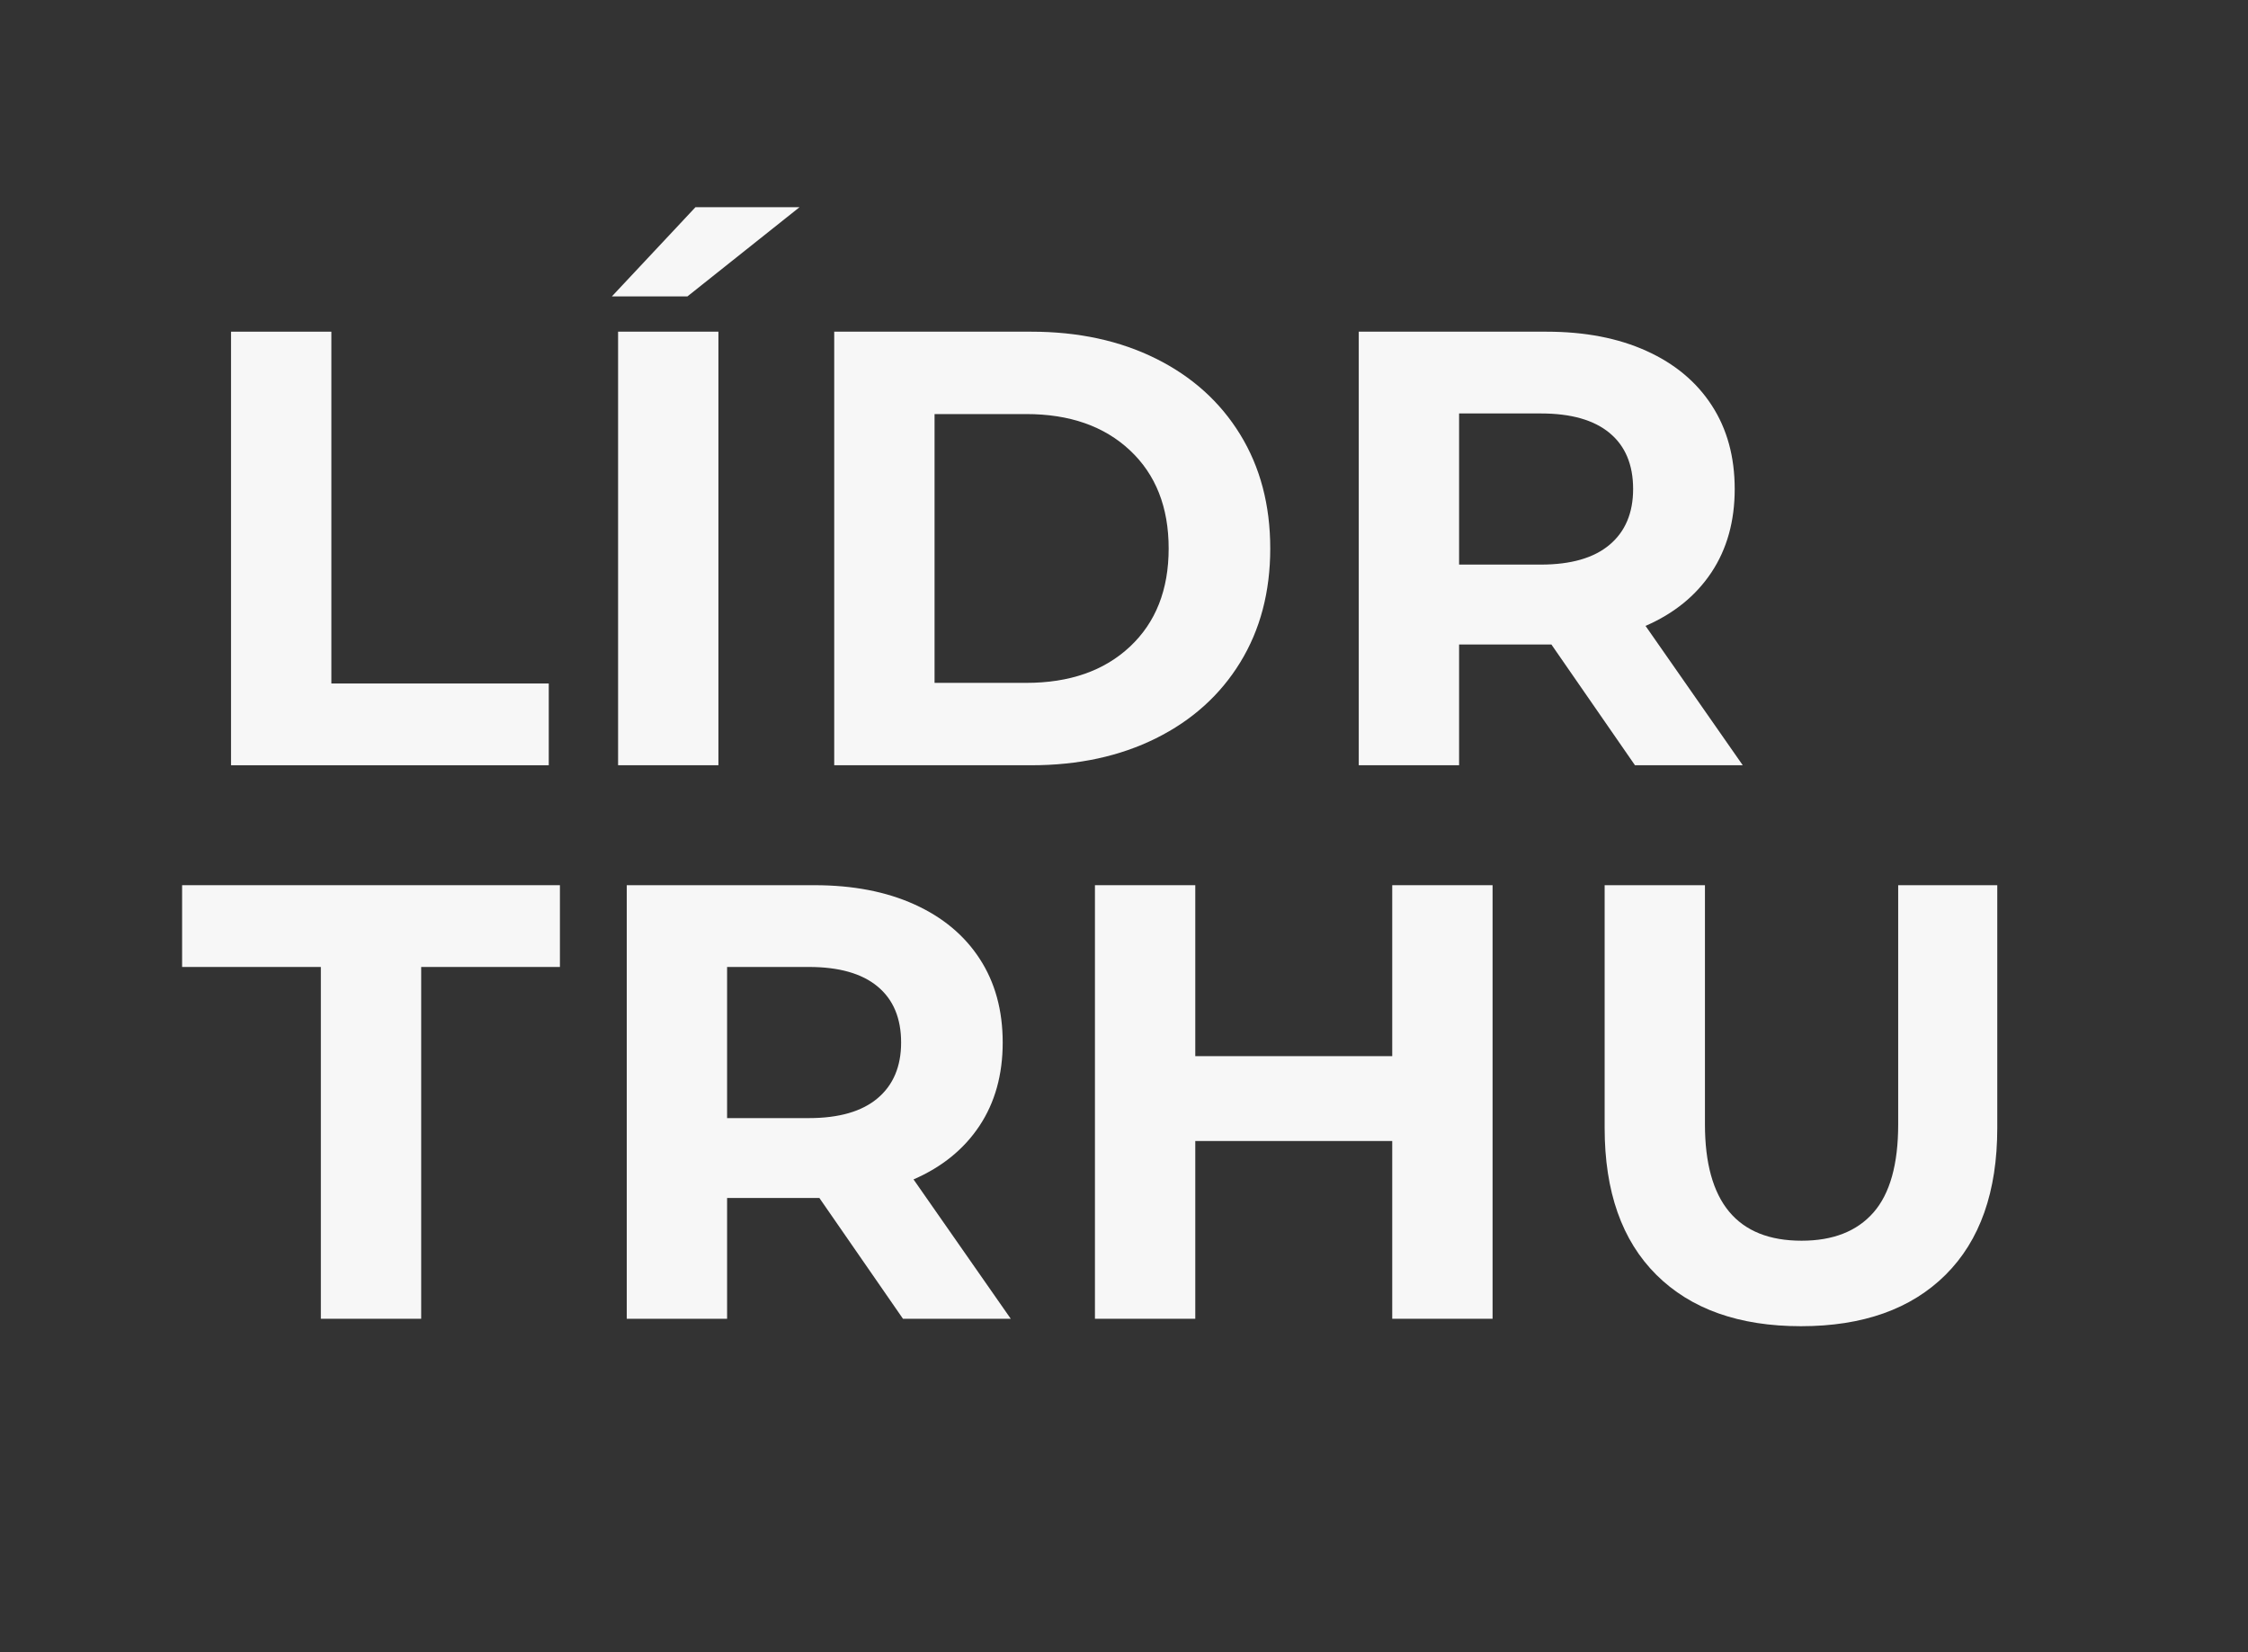 <?xml version="1.0" encoding="UTF-8"?> <svg xmlns="http://www.w3.org/2000/svg" xmlns:xlink="http://www.w3.org/1999/xlink" width="1460" zoomAndPan="magnify" viewBox="0 0 1095 804.75" height="1073" preserveAspectRatio="xMidYMid meet" version="1.2"><rect x="0" y="0" width="1095" height="804.75" fill="#333333" stroke="none"/><defs></defs><g id="ffa617cba0"><g style="fill:#f7f7f7;fill-opacity:1;"><g transform="translate(87.503, 372.718)"><path style="stroke:none" d="M 25.031 -211.172 L 73.906 -211.172 L 73.906 -39.828 L 179.797 -39.828 L 179.797 0 L 25.031 0 Z M 25.031 -211.172 "></path></g></g><g style="fill:#f7f7f7;fill-opacity:1;"><g transform="translate(276.038, 372.718)"><path style="stroke:none" d="M 25.031 -211.172 L 73.906 -211.172 L 73.906 0 L 25.031 0 Z M 62.734 -271.812 L 113.422 -271.812 L 58.812 -228.359 L 22.016 -228.359 Z M 62.734 -271.812 "></path></g></g><g style="fill:#f7f7f7;fill-opacity:1;"><g transform="translate(381.316, 372.718)"><path style="stroke:none" d="M 25.031 -211.172 L 120.969 -211.172 C 143.895 -211.172 164.156 -206.797 181.75 -198.047 C 199.352 -189.297 213.031 -176.977 222.781 -161.094 C 232.539 -145.207 237.422 -126.703 237.422 -105.578 C 237.422 -84.461 232.539 -65.961 222.781 -50.078 C 213.031 -34.191 199.352 -21.875 181.75 -13.125 C 164.156 -4.375 143.895 0 120.969 0 L 25.031 0 Z M 118.562 -40.125 C 139.676 -40.125 156.516 -46.004 169.078 -57.766 C 181.648 -69.535 187.938 -85.473 187.938 -105.578 C 187.938 -125.691 181.648 -141.629 169.078 -153.391 C 156.516 -165.16 139.676 -171.047 118.562 -171.047 L 73.906 -171.047 L 73.906 -40.125 Z M 118.562 -40.125 "></path></g></g><g style="fill:#f7f7f7;fill-opacity:1;"><g transform="translate(636.819, 372.718)"><path style="stroke:none" d="M 159.578 0 L 118.859 -58.828 L 73.906 -58.828 L 73.906 0 L 25.031 0 L 25.031 -211.172 L 116.453 -211.172 C 135.148 -211.172 151.383 -208.051 165.156 -201.812 C 178.938 -195.582 189.547 -186.734 196.984 -175.266 C 204.43 -163.805 208.156 -150.234 208.156 -134.547 C 208.156 -118.859 204.383 -105.332 196.844 -93.969 C 189.301 -82.602 178.594 -73.906 164.719 -67.875 L 212.078 0 Z M 158.672 -134.547 C 158.672 -146.41 154.848 -155.508 147.203 -161.844 C 139.566 -168.176 128.41 -171.344 113.734 -171.344 L 73.906 -171.344 L 73.906 -97.734 L 113.734 -97.734 C 128.41 -97.734 139.566 -100.953 147.203 -107.391 C 154.848 -113.828 158.672 -122.879 158.672 -134.547 Z M 158.672 -134.547 "></path></g></g><g style="fill:#f7f7f7;fill-opacity:1;"><g transform="translate(87.503, 642.305)"><path style="stroke:none" d="M 68.781 -171.344 L 1.203 -171.344 L 1.203 -211.172 L 185.234 -211.172 L 185.234 -171.344 L 117.656 -171.344 L 117.656 0 L 68.781 0 Z M 68.781 -171.344 "></path></g></g><g style="fill:#f7f7f7;fill-opacity:1;"><g transform="translate(280.261, 642.305)"><path style="stroke:none" d="M 159.578 0 L 118.859 -58.828 L 73.906 -58.828 L 73.906 0 L 25.031 0 L 25.031 -211.172 L 116.453 -211.172 C 135.148 -211.172 151.383 -208.051 165.156 -201.812 C 178.938 -195.582 189.547 -186.734 196.984 -175.266 C 204.43 -163.805 208.156 -150.234 208.156 -134.547 C 208.156 -118.859 204.383 -105.332 196.844 -93.969 C 189.301 -82.602 178.594 -73.906 164.719 -67.875 L 212.078 0 Z M 158.672 -134.547 C 158.672 -146.41 154.848 -155.508 147.203 -161.844 C 139.566 -168.176 128.41 -171.344 113.734 -171.344 L 73.906 -171.344 L 73.906 -97.734 L 113.734 -97.734 C 128.41 -97.734 139.566 -100.953 147.203 -107.391 C 154.848 -113.828 158.672 -122.879 158.672 -134.547 Z M 158.672 -134.547 "></path></g></g><g style="fill:#f7f7f7;fill-opacity:1;"><g transform="translate(508.314, 642.305)"><path style="stroke:none" d="M 218.719 -211.172 L 218.719 0 L 169.844 0 L 169.844 -86.578 L 73.906 -86.578 L 73.906 0 L 25.031 0 L 25.031 -211.172 L 73.906 -211.172 L 73.906 -127.906 L 169.844 -127.906 L 169.844 -211.172 Z M 218.719 -211.172 "></path></g></g><g style="fill:#f7f7f7;fill-opacity:1;"><g transform="translate(758.387, 642.305)"><path style="stroke:none" d="M 118.859 3.625 C 88.691 3.625 65.211 -4.719 48.422 -21.406 C 31.629 -38.102 23.234 -61.941 23.234 -92.922 L 23.234 -211.172 L 72.094 -211.172 L 72.094 -94.719 C 72.094 -56.914 87.781 -38.016 119.156 -38.016 C 134.445 -38.016 146.113 -42.586 154.156 -51.734 C 162.195 -60.891 166.219 -75.219 166.219 -94.719 L 166.219 -211.172 L 214.484 -211.172 L 214.484 -92.922 C 214.484 -61.941 206.086 -38.102 189.297 -21.406 C 172.504 -4.719 149.023 3.625 118.859 3.625 Z M 118.859 3.625 "></path></g></g></g></svg> 
